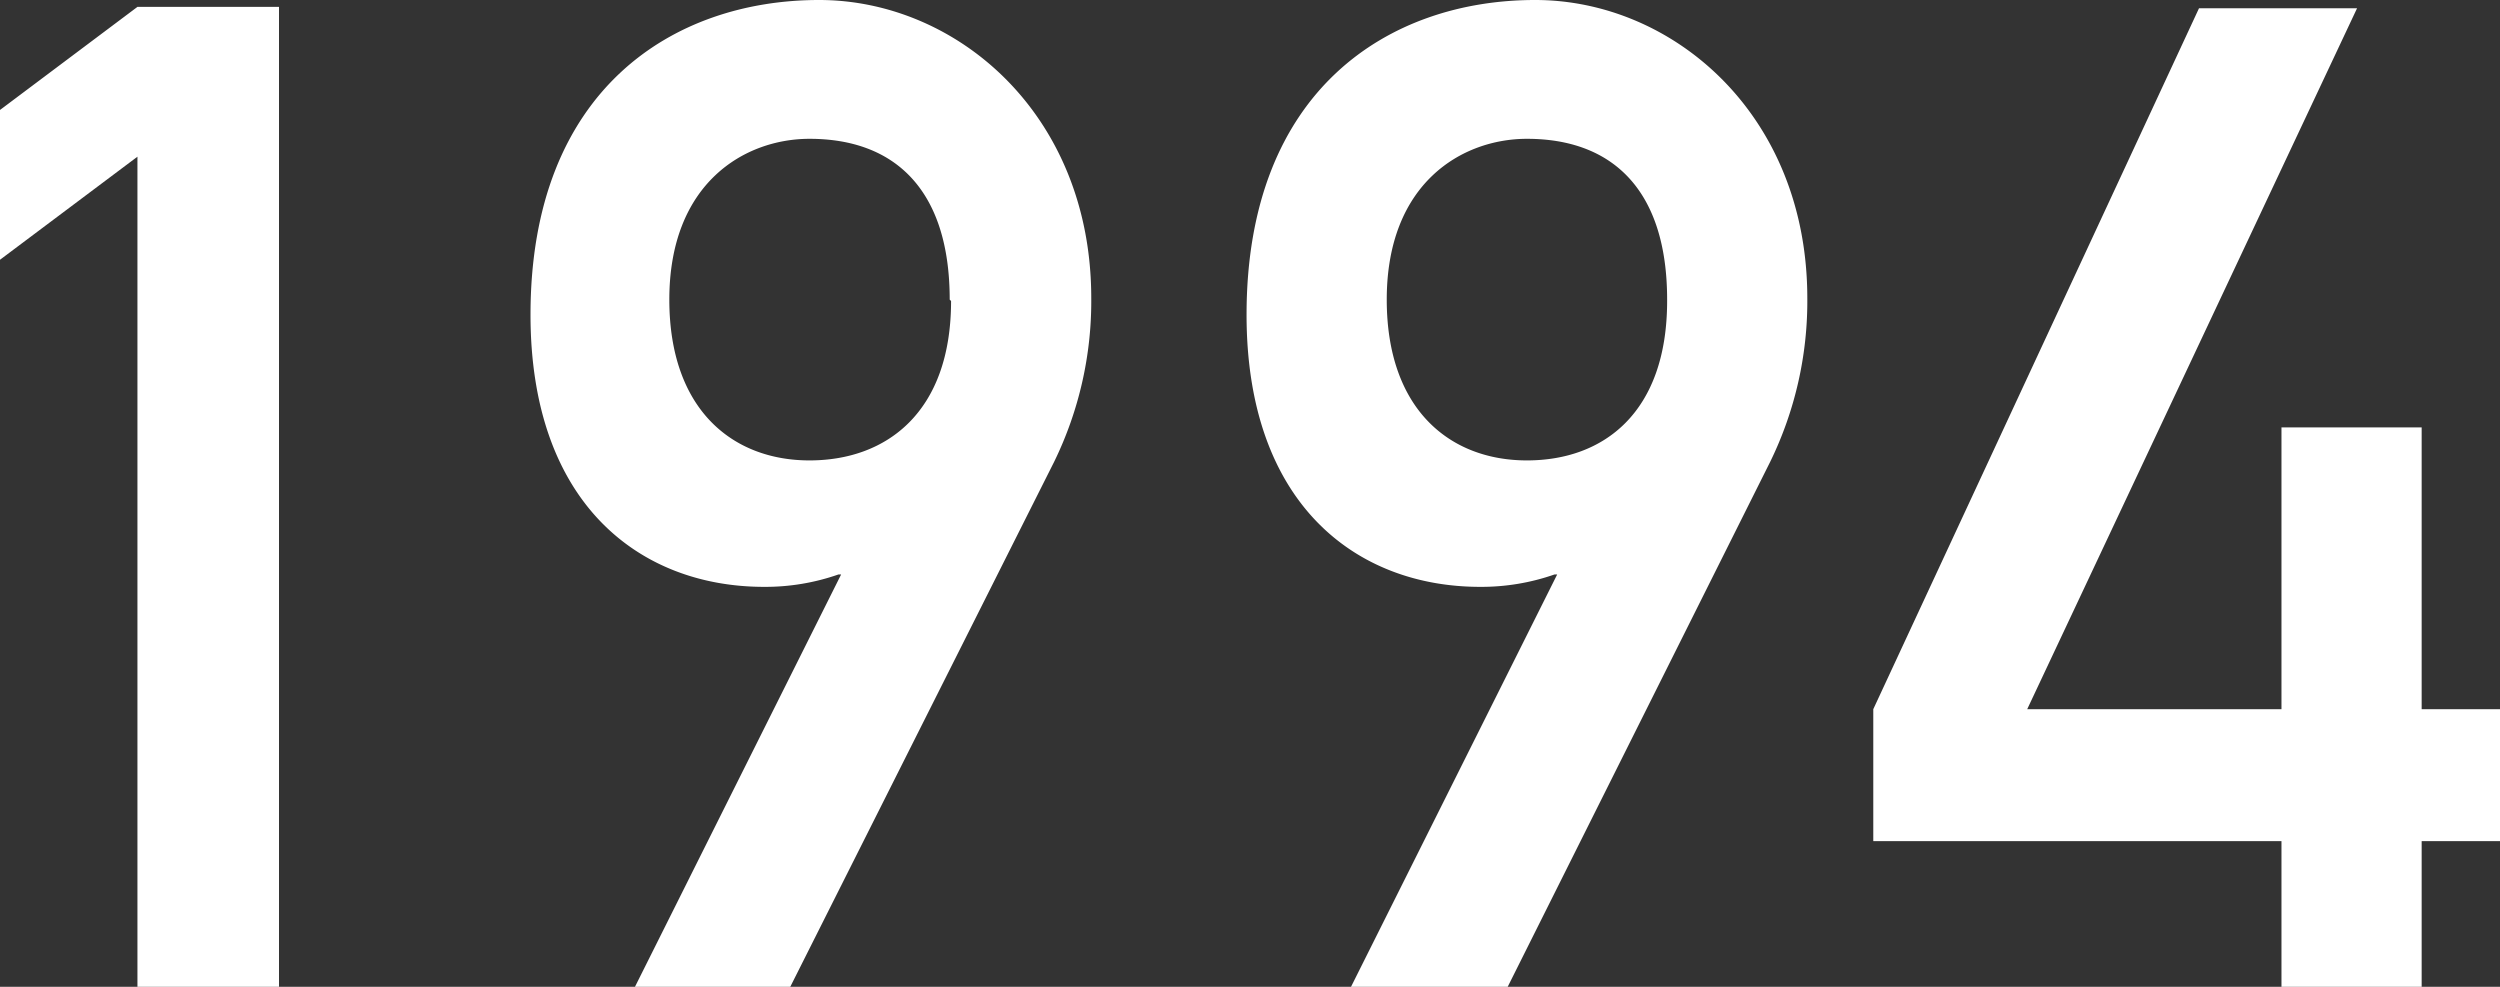 <svg xmlns="http://www.w3.org/2000/svg" viewBox="0 0 72.76 28.72"><rect x="0" y="0" width="72.76" height="28.72" fill="#333333" stroke="none"/><defs><style>.cls-1{fill:#fff;}</style></defs><title>ad1994</title><g id="レイヤー_2" data-name="レイヤー 2"><g id="レイヤー_1-2" data-name="レイヤー 1"><path class="cls-1" d="M4,4.56l-4,3V3.2l4-3H8.12V28.72H4Z"/><path class="cls-1" d="M23,28.72H18.48l6-12H24.4a6.44,6.44,0,0,1-2.16.36c-3.6,0-6.8-2.4-6.8-7.92C15.44,2.6,19.6,0,23.84,0c4,0,7.92,3.32,7.92,8.68a10.65,10.65,0,0,1-1.08,4.76Zm4.64-20c0-3.2-1.6-4.68-4.08-4.68-1.88,0-4.08,1.28-4.08,4.68,0,3.2,1.84,4.68,4.08,4.68S27.68,12,27.68,8.76Z"/><path class="cls-1" d="M43.88,28.72H39.32l6-12h-.08a6.44,6.44,0,0,1-2.16.36c-3.6,0-6.8-2.4-6.8-7.92C36.28,2.6,40.44,0,44.68,0c4,0,7.92,3.32,7.92,8.68a10.65,10.65,0,0,1-1.08,4.76Zm4.64-20c0-3.2-1.6-4.68-4.08-4.68-1.88,0-4.08,1.28-4.08,4.68,0,3.2,1.84,4.68,4.08,4.68S48.52,12,48.52,8.76Z"/><path class="cls-1" d="M54.52,20.64,64,.24H68.6L59,20.64H66.4v-8.2h4.08v8.2h2.28v3.84H70.48v4.24H66.4V24.48H54.52Z"/></g></g></svg>
